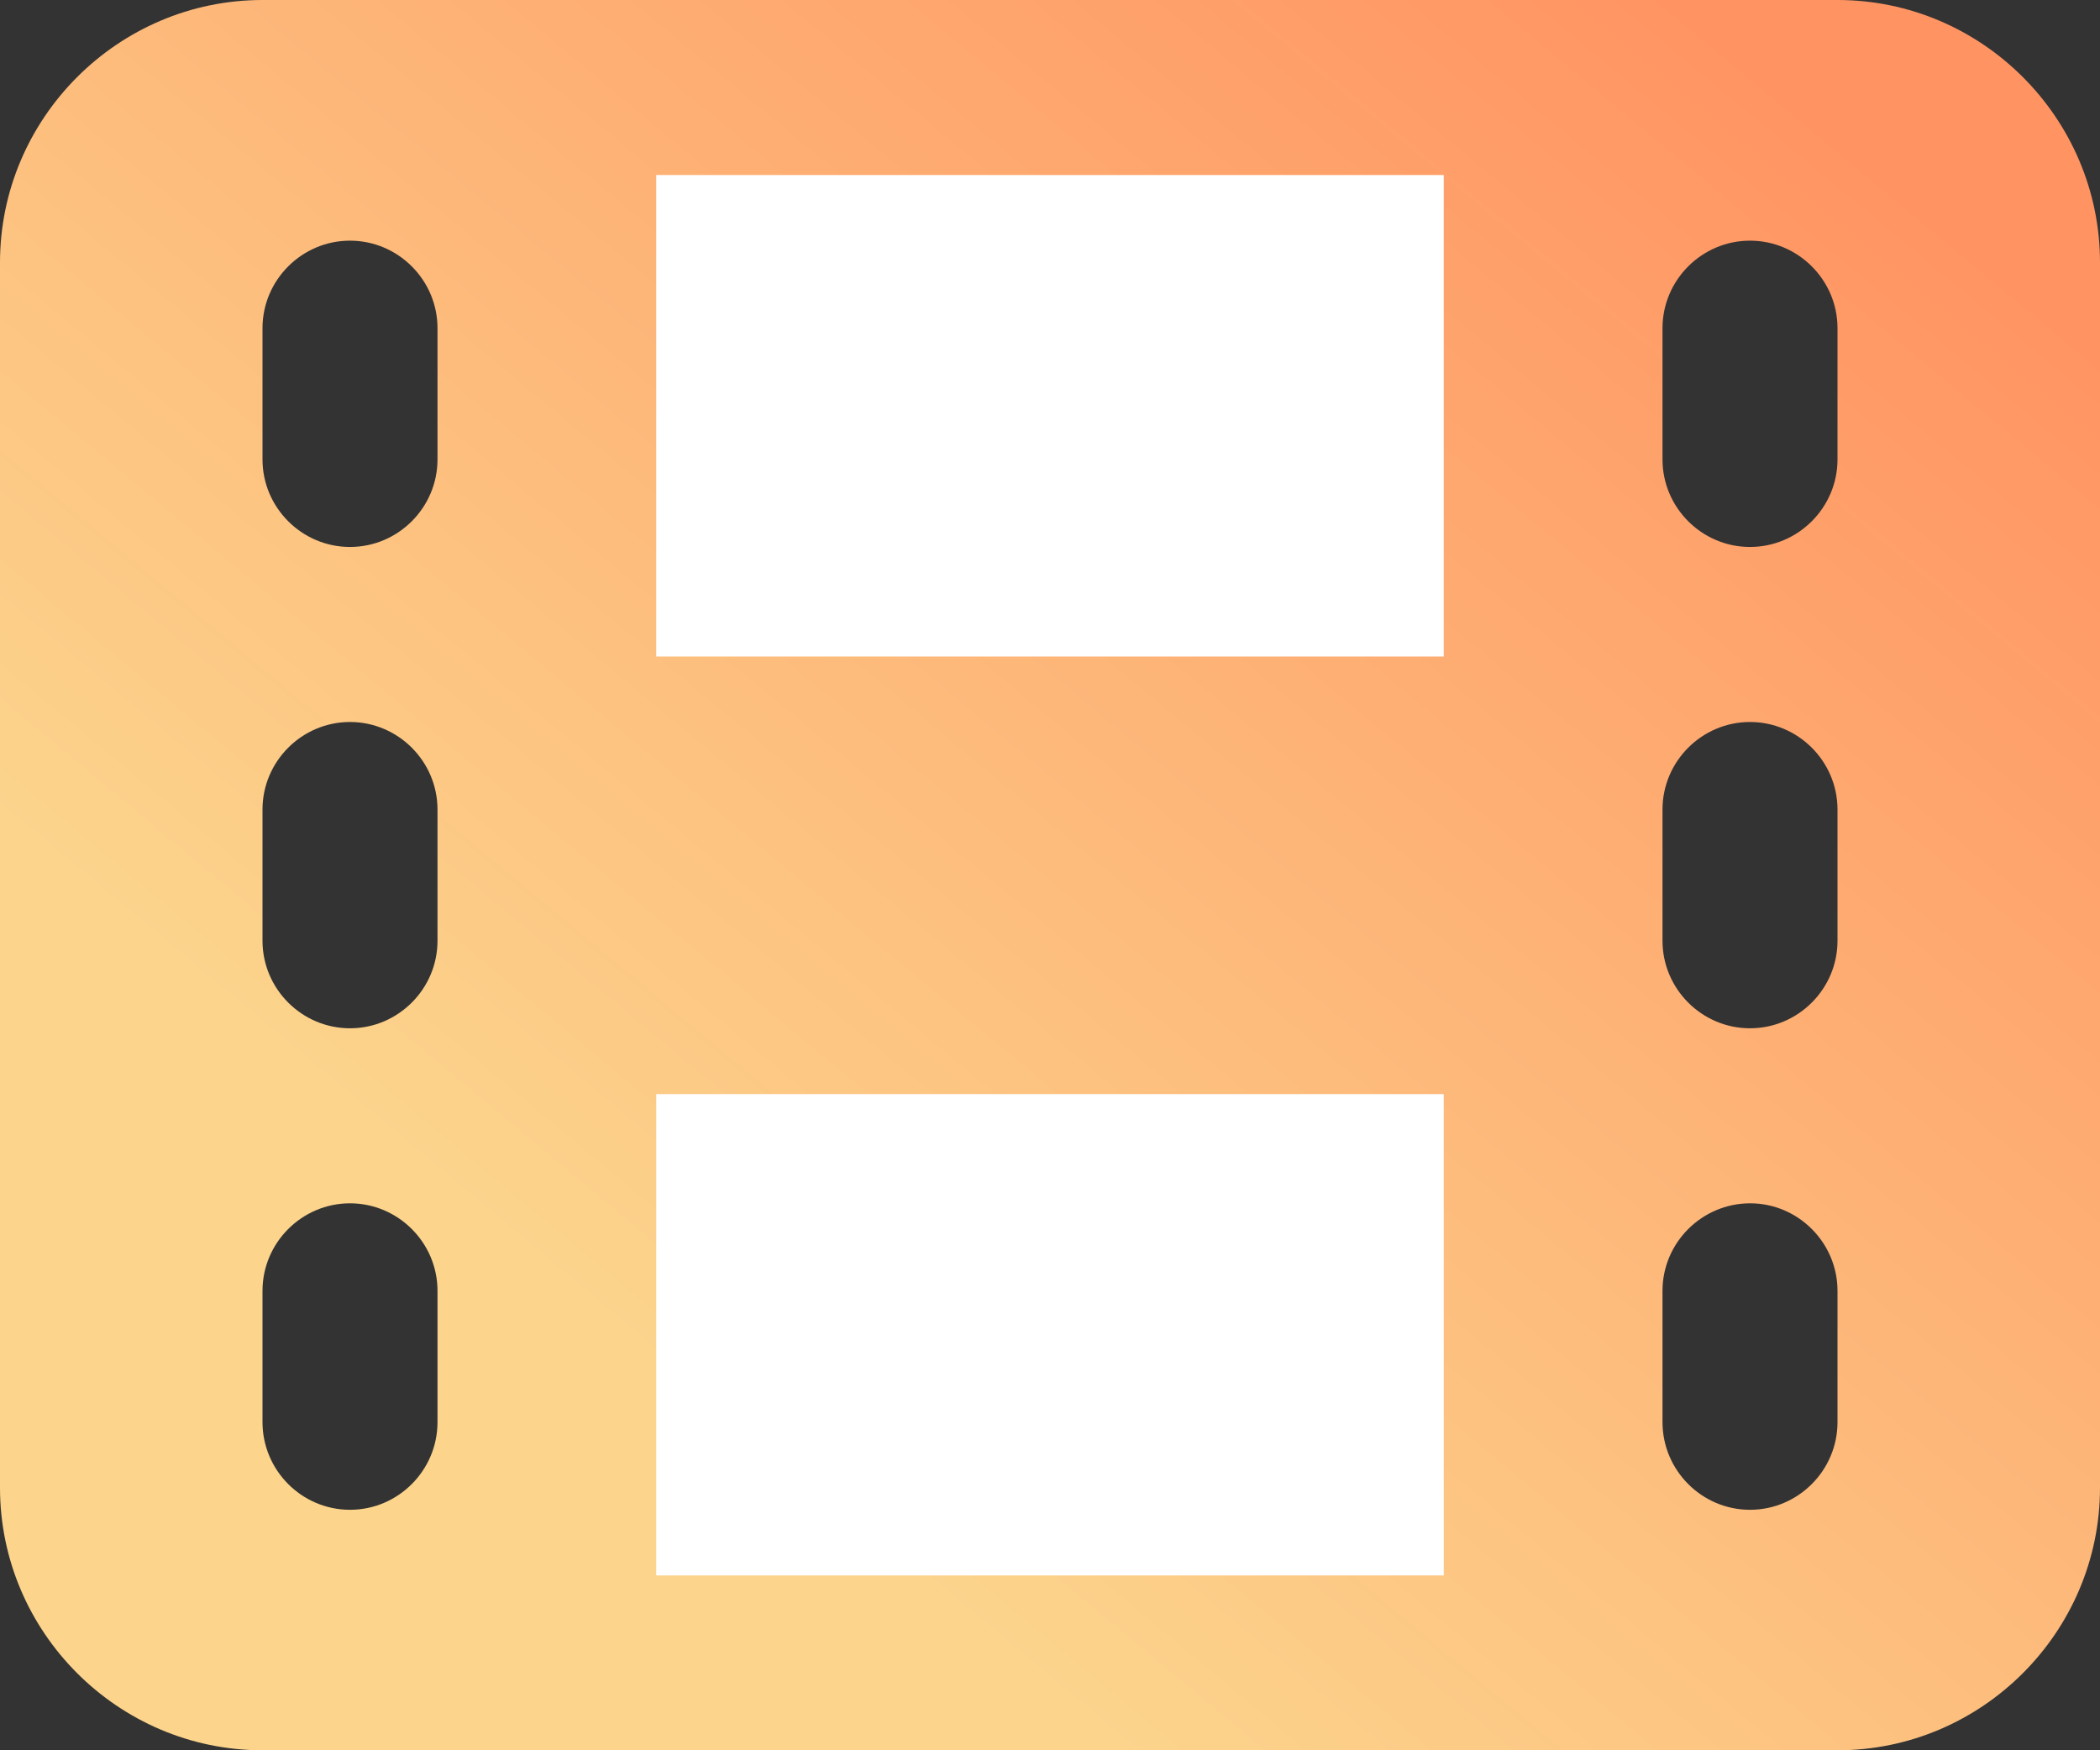 <svg width="12" height="10" viewBox="0 0 12 10" fill="none" xmlns="http://www.w3.org/2000/svg">
<rect x="0" y="0" width="12" height="10" fill="#333333" stroke="none"/>
<path d="M10.5 0H1.5C0.675 0 0 0.675 0 1.5V8.5C0 9.325 0.675 10 1.5 10H10.5C11.325 10 12 9.325 12 8.5V1.5C12 0.675 11.325 0 10.5 0ZM2 3.125C1.725 3.125 1.5 2.9 1.5 2.625V1.875C1.5 1.6 1.725 1.375 2 1.375C2.275 1.375 2.5 1.6 2.5 1.875V2.625C2.5 2.9 2.275 3.125 2 3.125ZM2.5 4.625V5.375C2.5 5.65 2.275 5.875 2 5.875C1.725 5.875 1.5 5.65 1.5 5.375V4.625C1.5 4.35 1.725 4.125 2 4.125C2.275 4.125 2.5 4.35 2.5 4.625ZM1.5 7.375C1.5 7.1 1.725 6.875 2 6.875C2.275 6.875 2.5 7.1 2.5 7.375V8.125C2.5 8.401 2.275 8.626 2 8.626C1.725 8.626 1.5 8.401 1.5 8.125V7.375ZM10 3.125C9.725 3.125 9.5 2.9 9.5 2.625V1.875C9.5 1.6 9.725 1.375 10 1.375C10.275 1.375 10.5 1.6 10.5 1.875V2.625C10.5 2.9 10.275 3.125 10 3.125ZM10.5 4.625V5.375C10.5 5.65 10.275 5.875 10 5.875C9.725 5.875 9.5 5.65 9.5 5.375V4.625C9.5 4.35 9.725 4.125 10 4.125C10.275 4.125 10.5 4.35 10.5 4.625ZM9.5 7.375C9.5 7.1 9.725 6.875 10.001 6.875C10.275 6.875 10.5 7.1 10.5 7.375V8.125C10.5 8.401 10.275 8.626 10 8.626C9.725 8.626 9.5 8.401 9.5 8.125V7.375H9.5Z" fill="url(#paint0_linear)"/>
<path d="M3.75 1H8.25V3.751H3.75V1Z" fill="white"/>
<path d="M3.75 6.251H8.25V9.001H3.75V6.251Z" fill="white"/>
<defs>
<linearGradient id="paint0_linear" x1="3.792" y1="7.84" x2="10.016" y2="0.359" gradientUnits="userSpaceOnUse">
<stop stop-color="#FCD48C"/>
<stop offset="1" stop-color="#FF9462"/>
</linearGradient>
</defs>
</svg>
